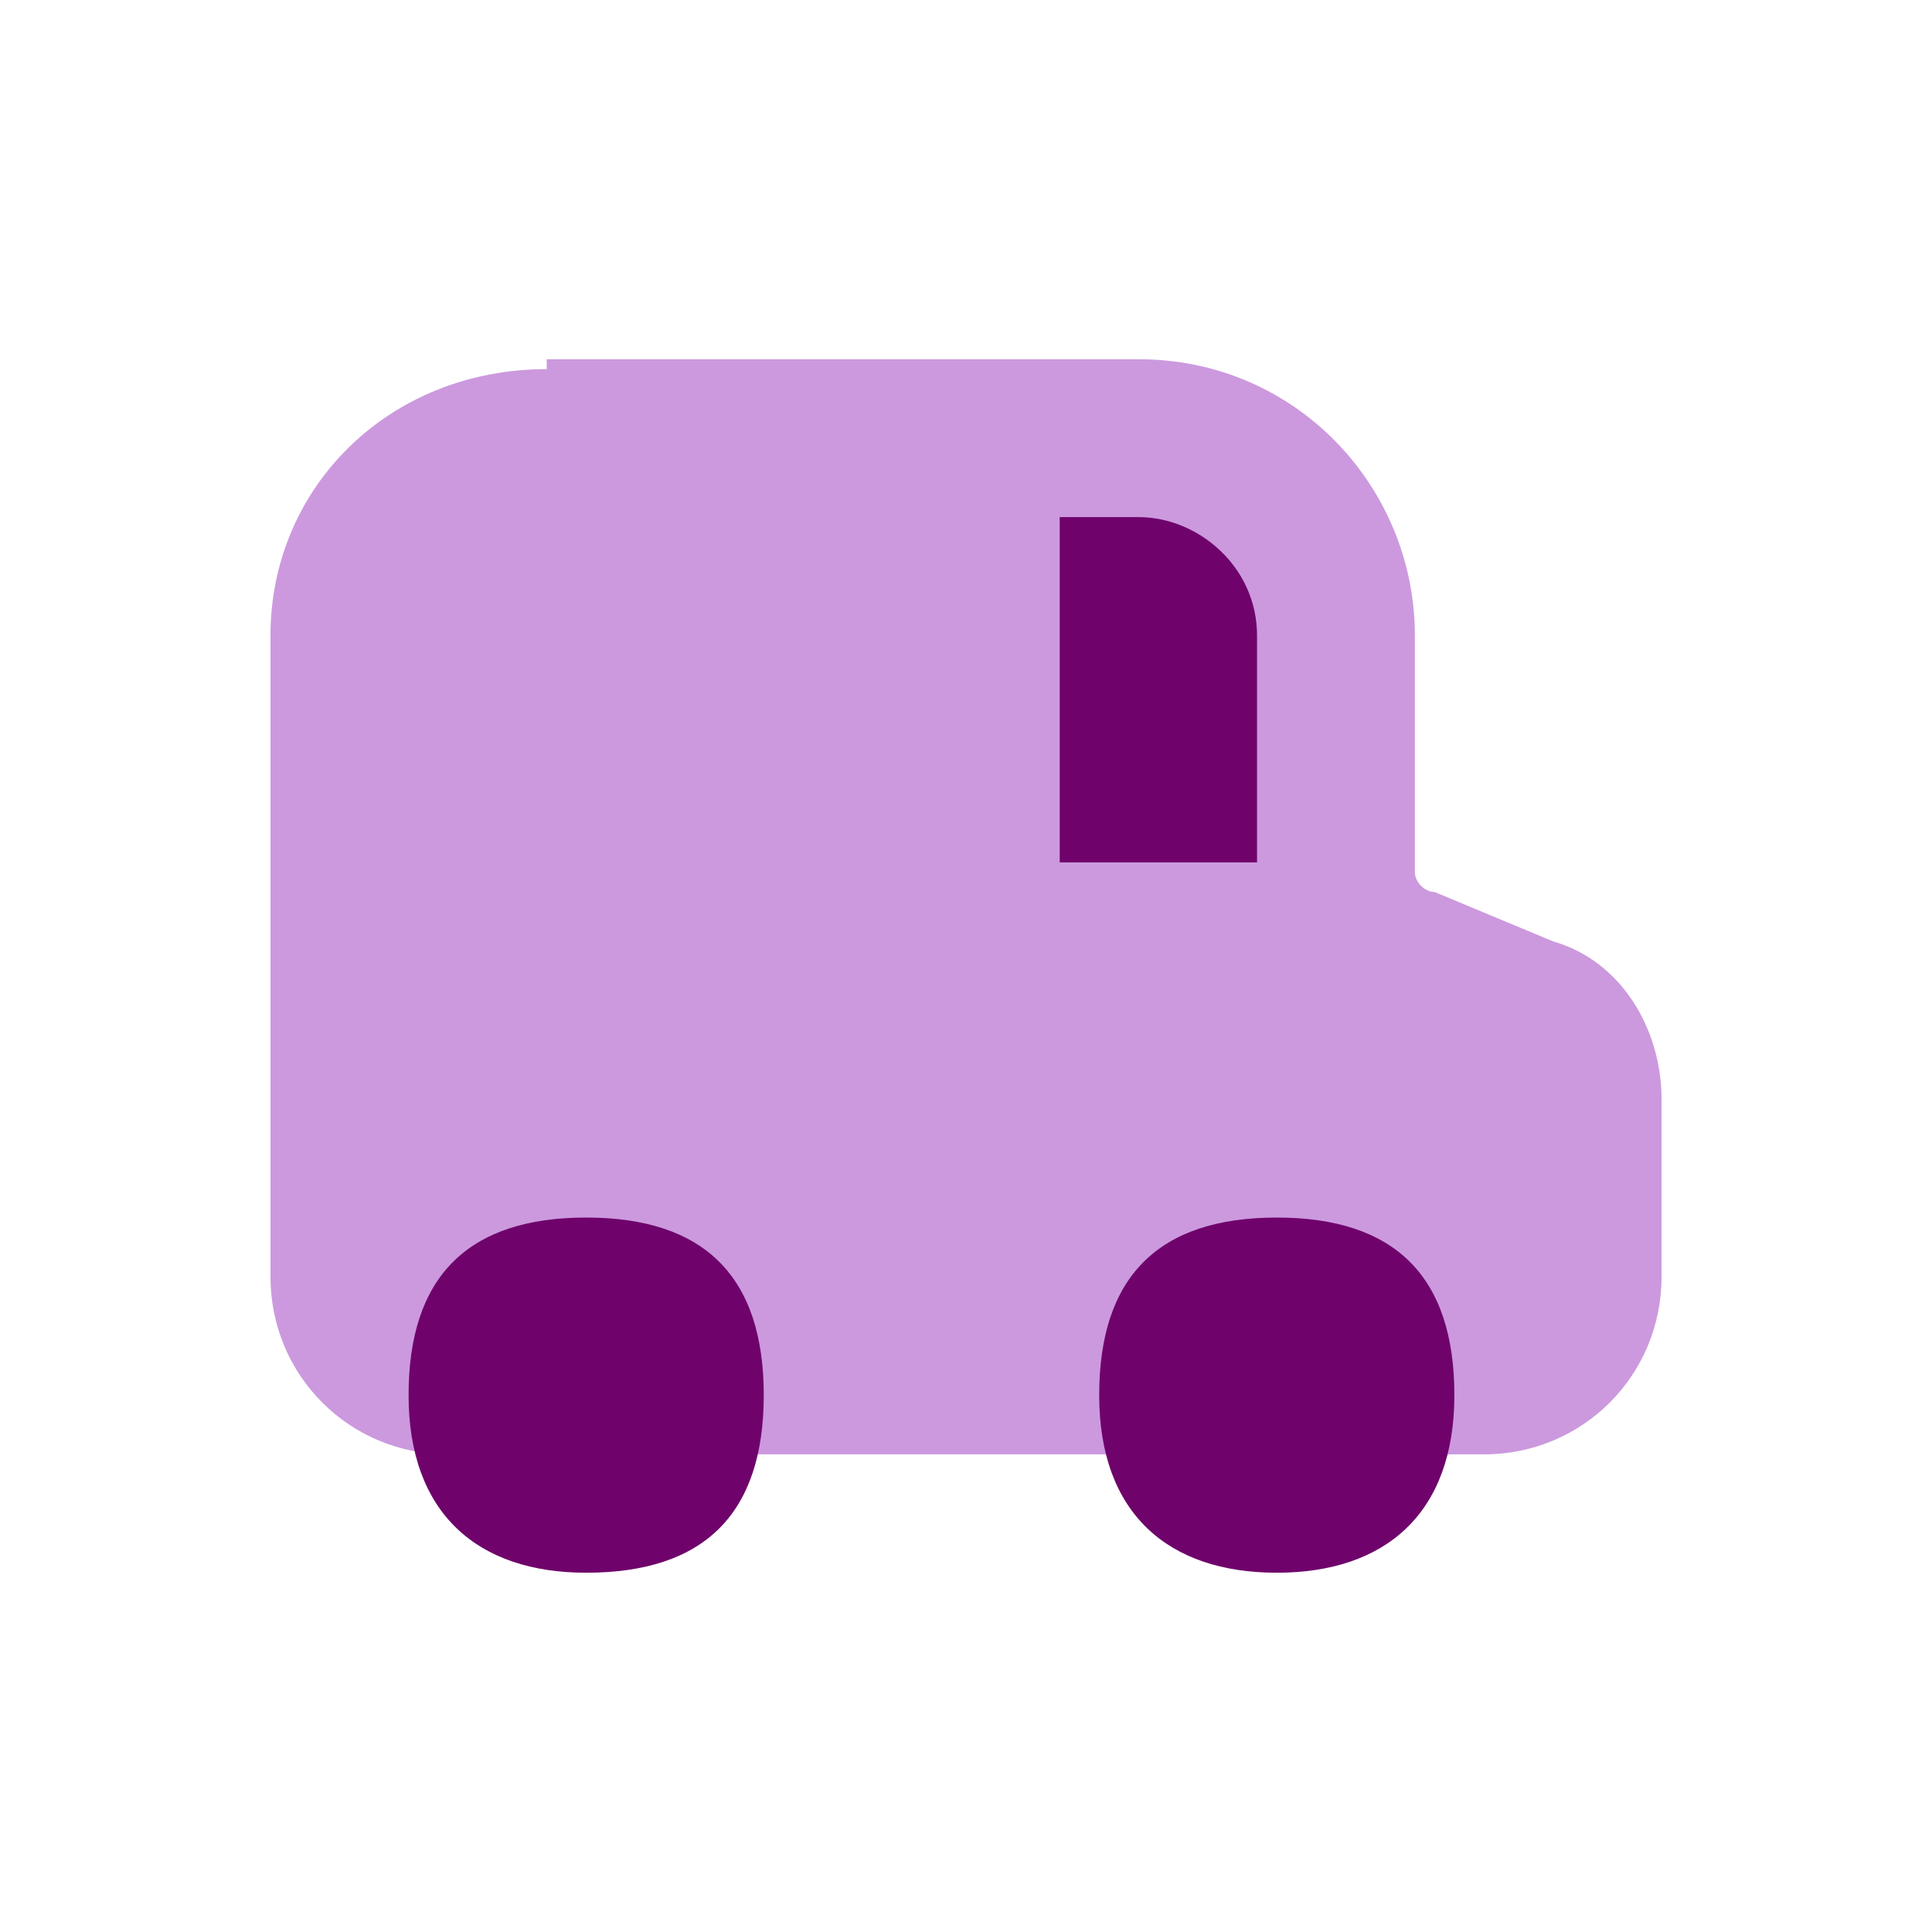 <?xml version="1.0" encoding="UTF-8"?><svg id="Vrstva_1" xmlns="http://www.w3.org/2000/svg" viewBox="0 0 500 500"><defs><style>.cls-1,.cls-2{fill-rule:evenodd;}.cls-1,.cls-2,.cls-3{stroke-width:0px;}.cls-1,.cls-3{fill:#6f036b;}.cls-2{fill:#cc99de;}</style></defs><path id="Union" class="cls-2" d="M141.49,95.53c-40.85,0-71.49,30.64-71.49,68.94v165.96c0,25.53,20.43,45.96,45.96,45.96h268.09c25.53,0,45.96-20.43,45.96-45.96v-45.96c0-17.87-10.21-35.74-28.09-40.85l-30.64-12.77c-2.55,0-5.11-2.55-5.11-5.11v-61.28c0-38.3-30.64-71.49-71.49-71.49h-153.19v2.55Z"/><path id="Subtract" class="cls-1" d="M274.26,223.19h51.06v-58.72c0-17.87-15.32-30.64-30.64-30.64h-20.43v89.36Z"/><path id="Vector" class="cls-3" d="M151.7,407.02c30.64,0,45.96-15.32,45.96-45.96s-15.32-45.96-45.96-45.96-45.96,15.32-45.96,45.96,17.87,45.96,45.96,45.96Z"/><path id="Vector_2" class="cls-3" d="M330.43,407.02c28.09,0,45.96-15.32,45.96-45.96s-15.32-45.96-45.96-45.96-45.96,15.32-45.96,45.96,17.87,45.96,45.96,45.96Z"/></svg>